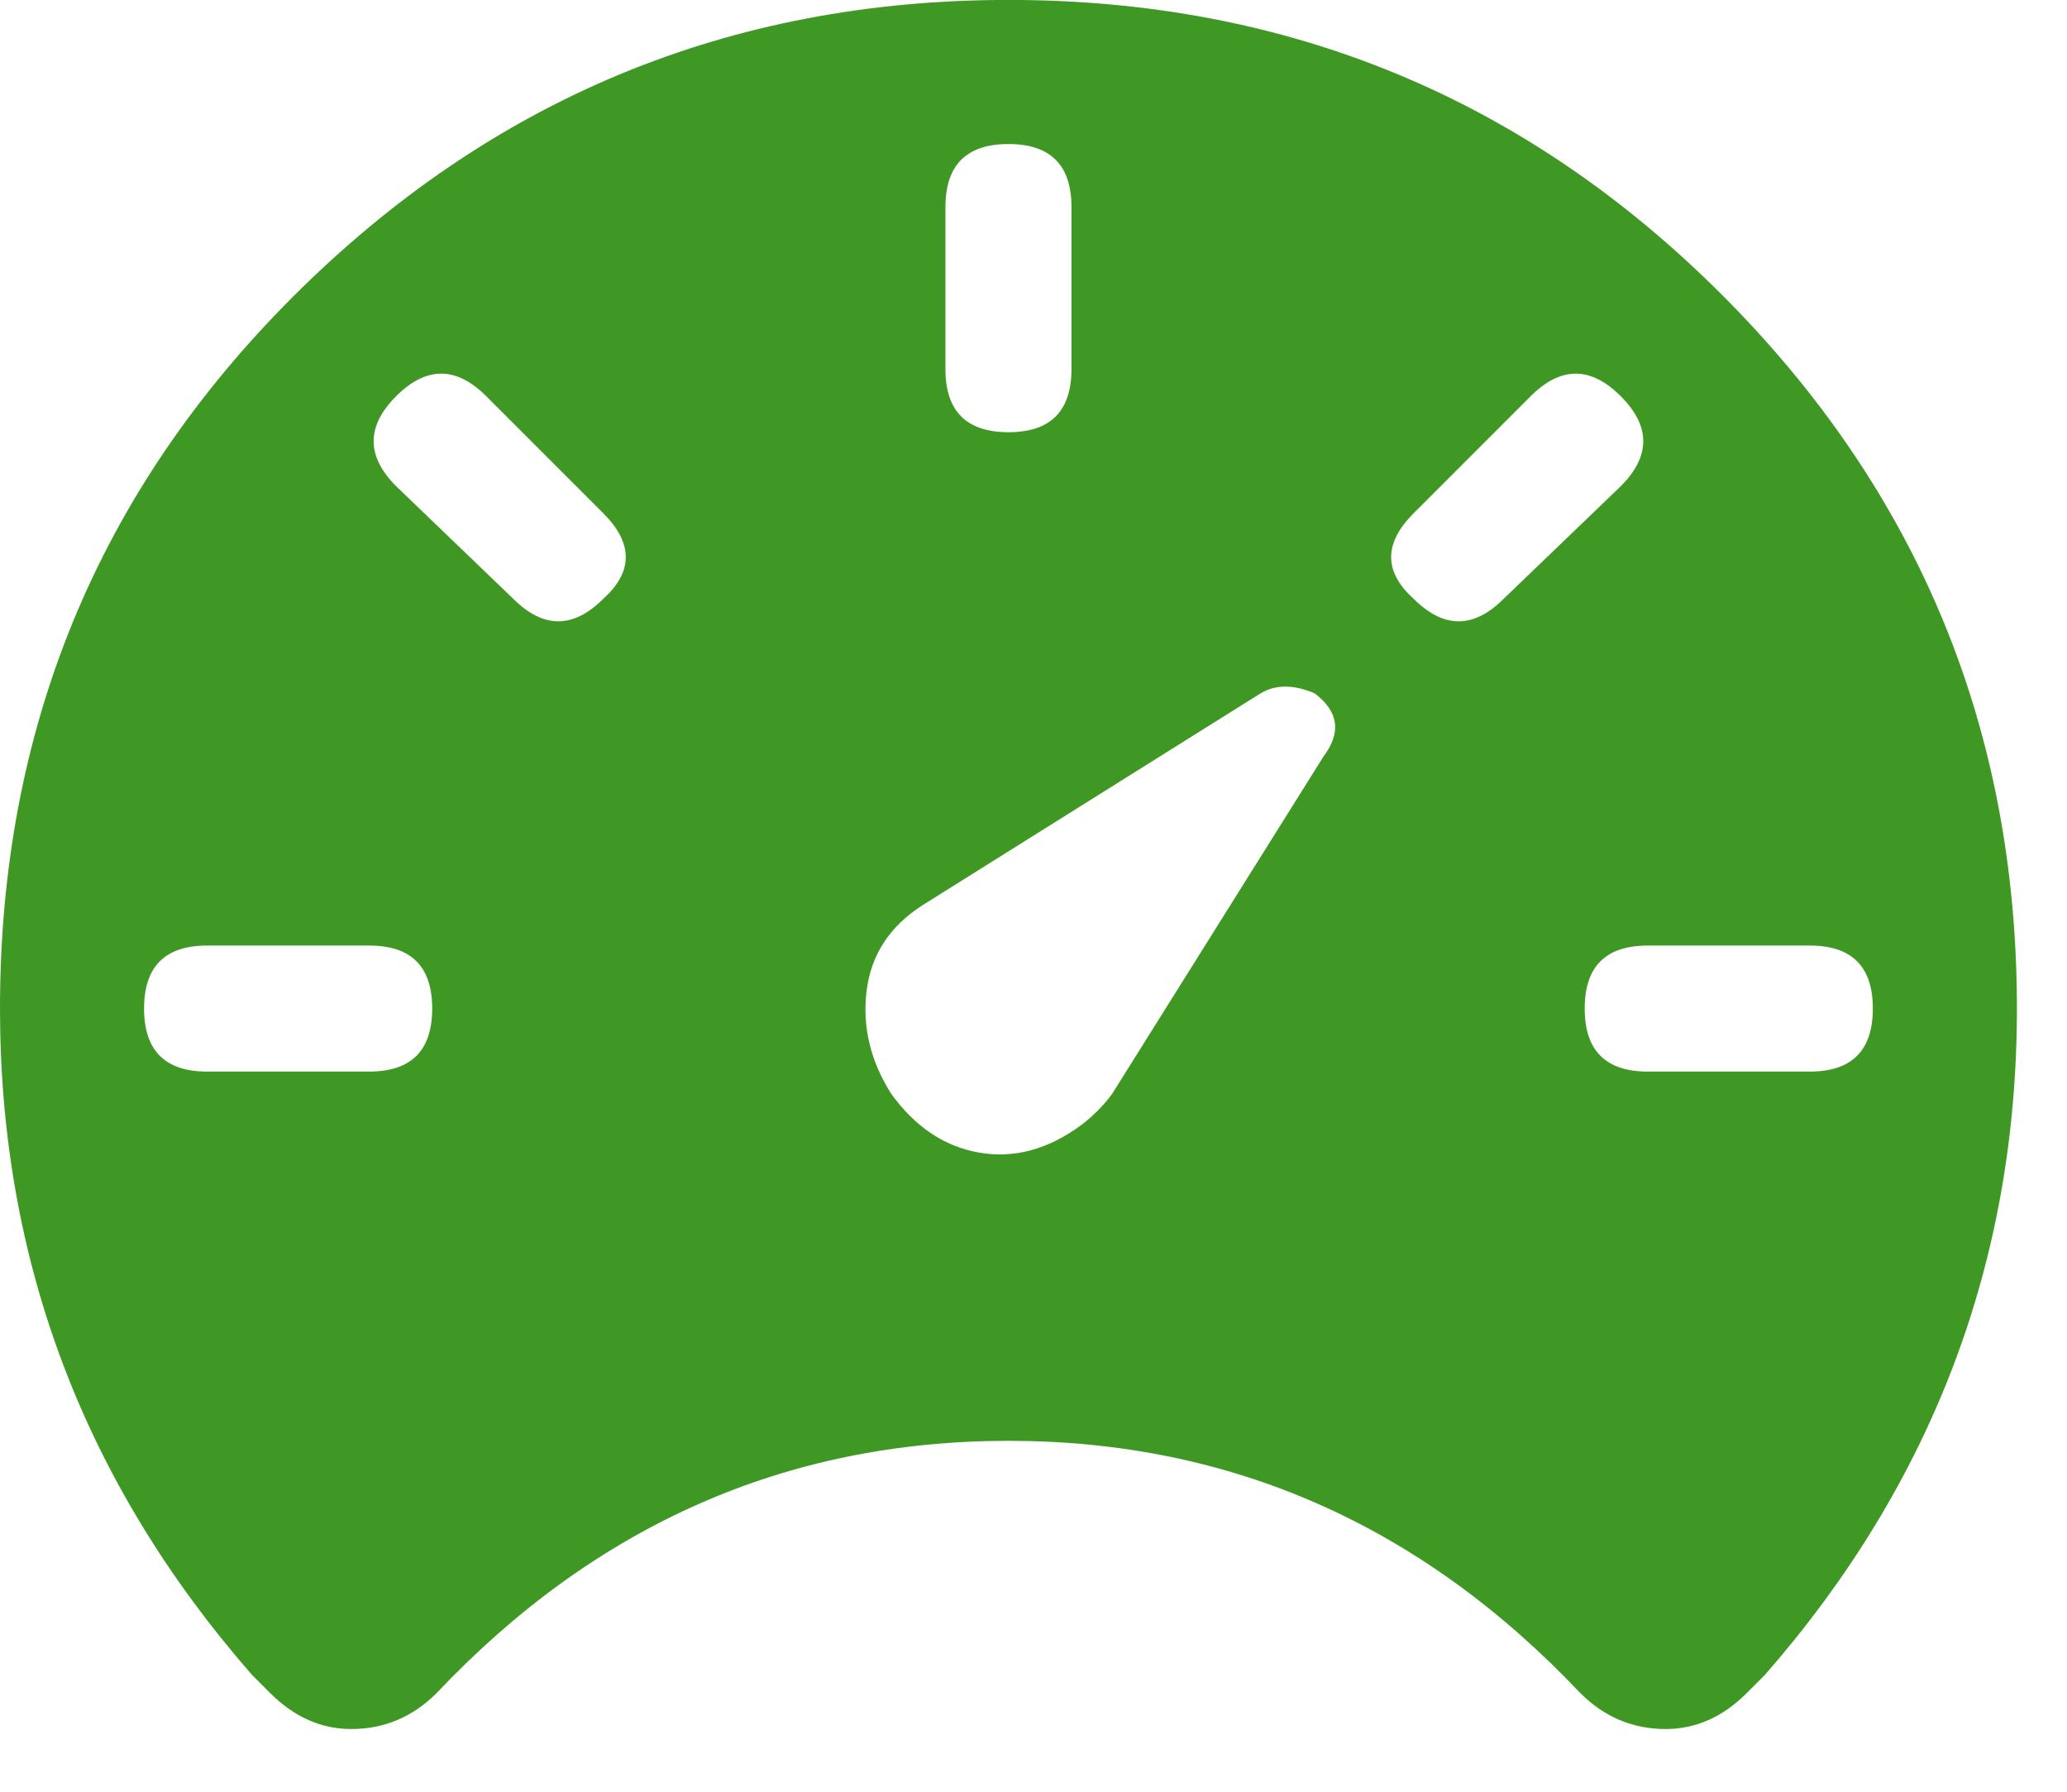 <?xml version="1.0" encoding="UTF-8" standalone="no"?>
<!DOCTYPE svg PUBLIC "-//W3C//DTD SVG 1.1//EN" "http://www.w3.org/Graphics/SVG/1.1/DTD/svg11.dtd">
<svg width="100%" height="100%" viewBox="0 0 30 26" version="1.1" xmlns="http://www.w3.org/2000/svg" xmlns:xlink="http://www.w3.org/1999/xlink" xml:space="preserve" xmlns:serif="http://www.serif.com/" style="fill-rule:evenodd;clip-rule:evenodd;stroke-linejoin:round;stroke-miterlimit:2;">
    <g transform="matrix(1,0,0,1,-560,-3047)">
        <g transform="matrix(1,0,0,-1,560,3072.09)">
            <path d="M4.247,20.779C7.122,23.654 10.585,25.091 14.637,25.091C18.688,25.091 22.14,23.665 24.993,20.811C27.846,17.958 29.273,14.506 29.273,10.455C29.273,6.796 28.053,3.572 25.614,0.784L25.353,0.523C25.004,0.174 24.612,0 24.176,0C23.697,0 23.283,0.174 22.935,0.523C20.626,2.962 17.86,4.182 14.637,4.182C11.413,4.182 8.647,2.962 6.338,0.523C5.99,0.174 5.576,0 5.097,0C4.661,0 4.269,0.174 3.92,0.523L3.659,0.784C1.22,3.572 0,6.796 0,10.455C0,14.506 1.416,17.947 4.247,20.779ZM13.722,22.085L13.722,19.733C13.722,19.123 14.027,18.818 14.637,18.818C15.246,18.818 15.551,19.123 15.551,19.733L15.551,22.085C15.551,22.695 15.246,23 14.637,23C14.027,23 13.722,22.695 13.722,22.085ZM5.358,9.54C5.968,9.54 6.273,9.845 6.273,10.455C6.273,11.065 5.968,11.369 5.358,11.369L3.006,11.369C2.396,11.369 2.091,11.065 2.091,10.455C2.091,9.845 2.396,9.54 3.006,9.54L5.358,9.54ZM8.756,16.401C9.191,16.793 9.191,17.207 8.756,17.642L7.057,19.341C6.621,19.777 6.186,19.777 5.75,19.341C5.314,18.905 5.314,18.47 5.75,18.034L7.449,16.401C7.885,15.965 8.32,15.965 8.756,16.401ZM19.21,14.114C19.472,14.462 19.428,14.767 19.08,15.029C18.775,15.159 18.513,15.159 18.296,15.029L13.395,11.958C12.916,11.653 12.644,11.239 12.578,10.716C12.513,10.193 12.633,9.692 12.938,9.213C13.286,8.734 13.711,8.451 14.212,8.364C14.713,8.277 15.203,8.407 15.682,8.756C15.856,8.886 16.009,9.039 16.139,9.213L19.21,14.114ZM21.824,16.401L23.523,18.034C23.959,18.47 23.959,18.905 23.523,19.341C23.087,19.777 22.652,19.777 22.216,19.341L20.517,17.642C20.082,17.207 20.082,16.793 20.517,16.401C20.953,15.965 21.388,15.965 21.824,16.401ZM26.267,9.54C26.877,9.54 27.182,9.845 27.182,10.455C27.182,11.065 26.877,11.369 26.267,11.369L23.915,11.369C23.305,11.369 23,11.065 23,10.455C23,9.845 23.305,9.54 23.915,9.54L26.267,9.54Z" style="fill:rgb(63,152,36);fill-rule:nonzero;"/>
        </g>
    </g>
</svg>
